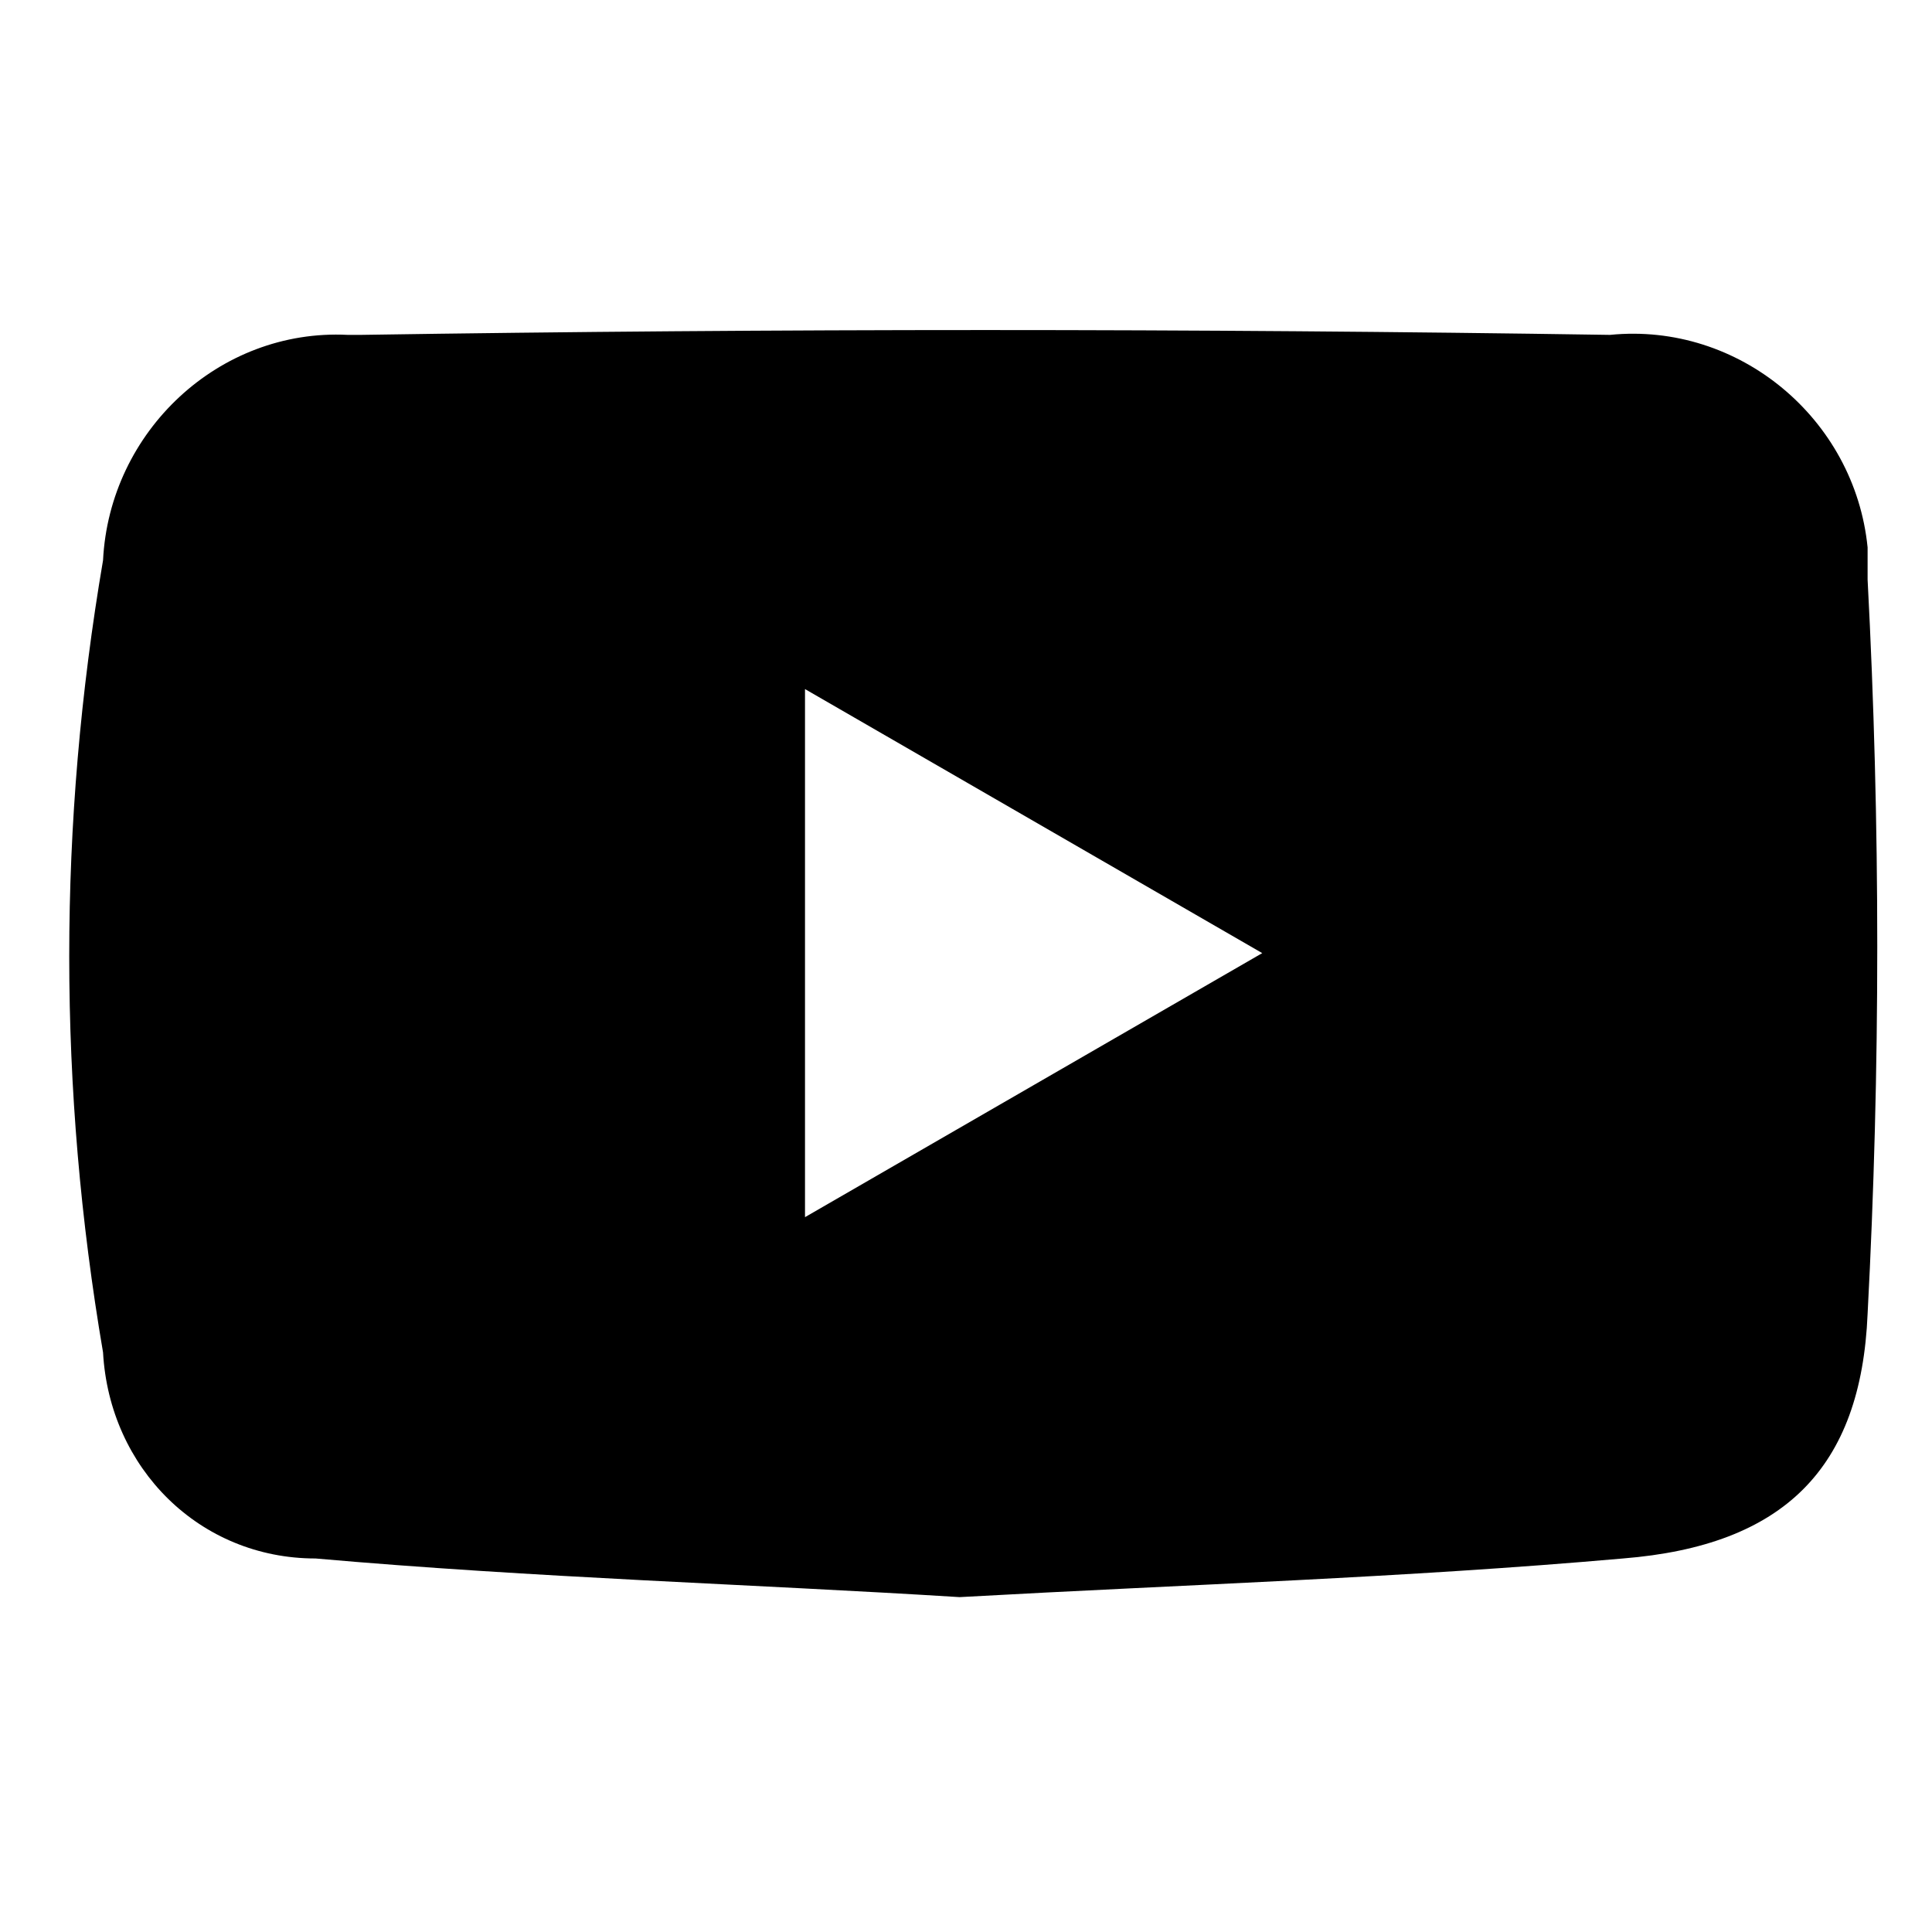 <?xml version="1.0" encoding="utf-8"?>
<!-- Generator: Adobe Illustrator 27.4.1, SVG Export Plug-In . SVG Version: 6.00 Build 0)  -->
<svg version="1.1" id="レイヤー_1" xmlns="http://www.w3.org/2000/svg" xmlns:xlink="http://www.w3.org/1999/xlink" x="0px"
	 y="0px" viewBox="0 0 30 30" style="enable-background:new 0 0 30 30;" xml:space="preserve">
<path id="パス_128" d="M14.9,24.8c-3.2-0.2-6.6-0.3-10-0.6c-1.8,0-3.2-1.4-3.3-3.2c-0.7-4.1-0.7-8.2,0-12.3c0.1-2,1.8-3.6,3.8-3.5
	c0.1,0,0.1,0,0.2,0c6.5-0.1,12.9-0.1,19.4,0c2-0.2,3.8,1.3,4,3.3c0,0.2,0,0.3,0,0.5c0.2,3.8,0.2,7.6,0,11.4
	c-0.1,2.4-1.3,3.6-3.8,3.8C21.8,24.5,18.5,24.6,14.9,24.8 M12.5,18.9l7.1-4.1l-7.1-4.1V18.9z"/>
</svg>
